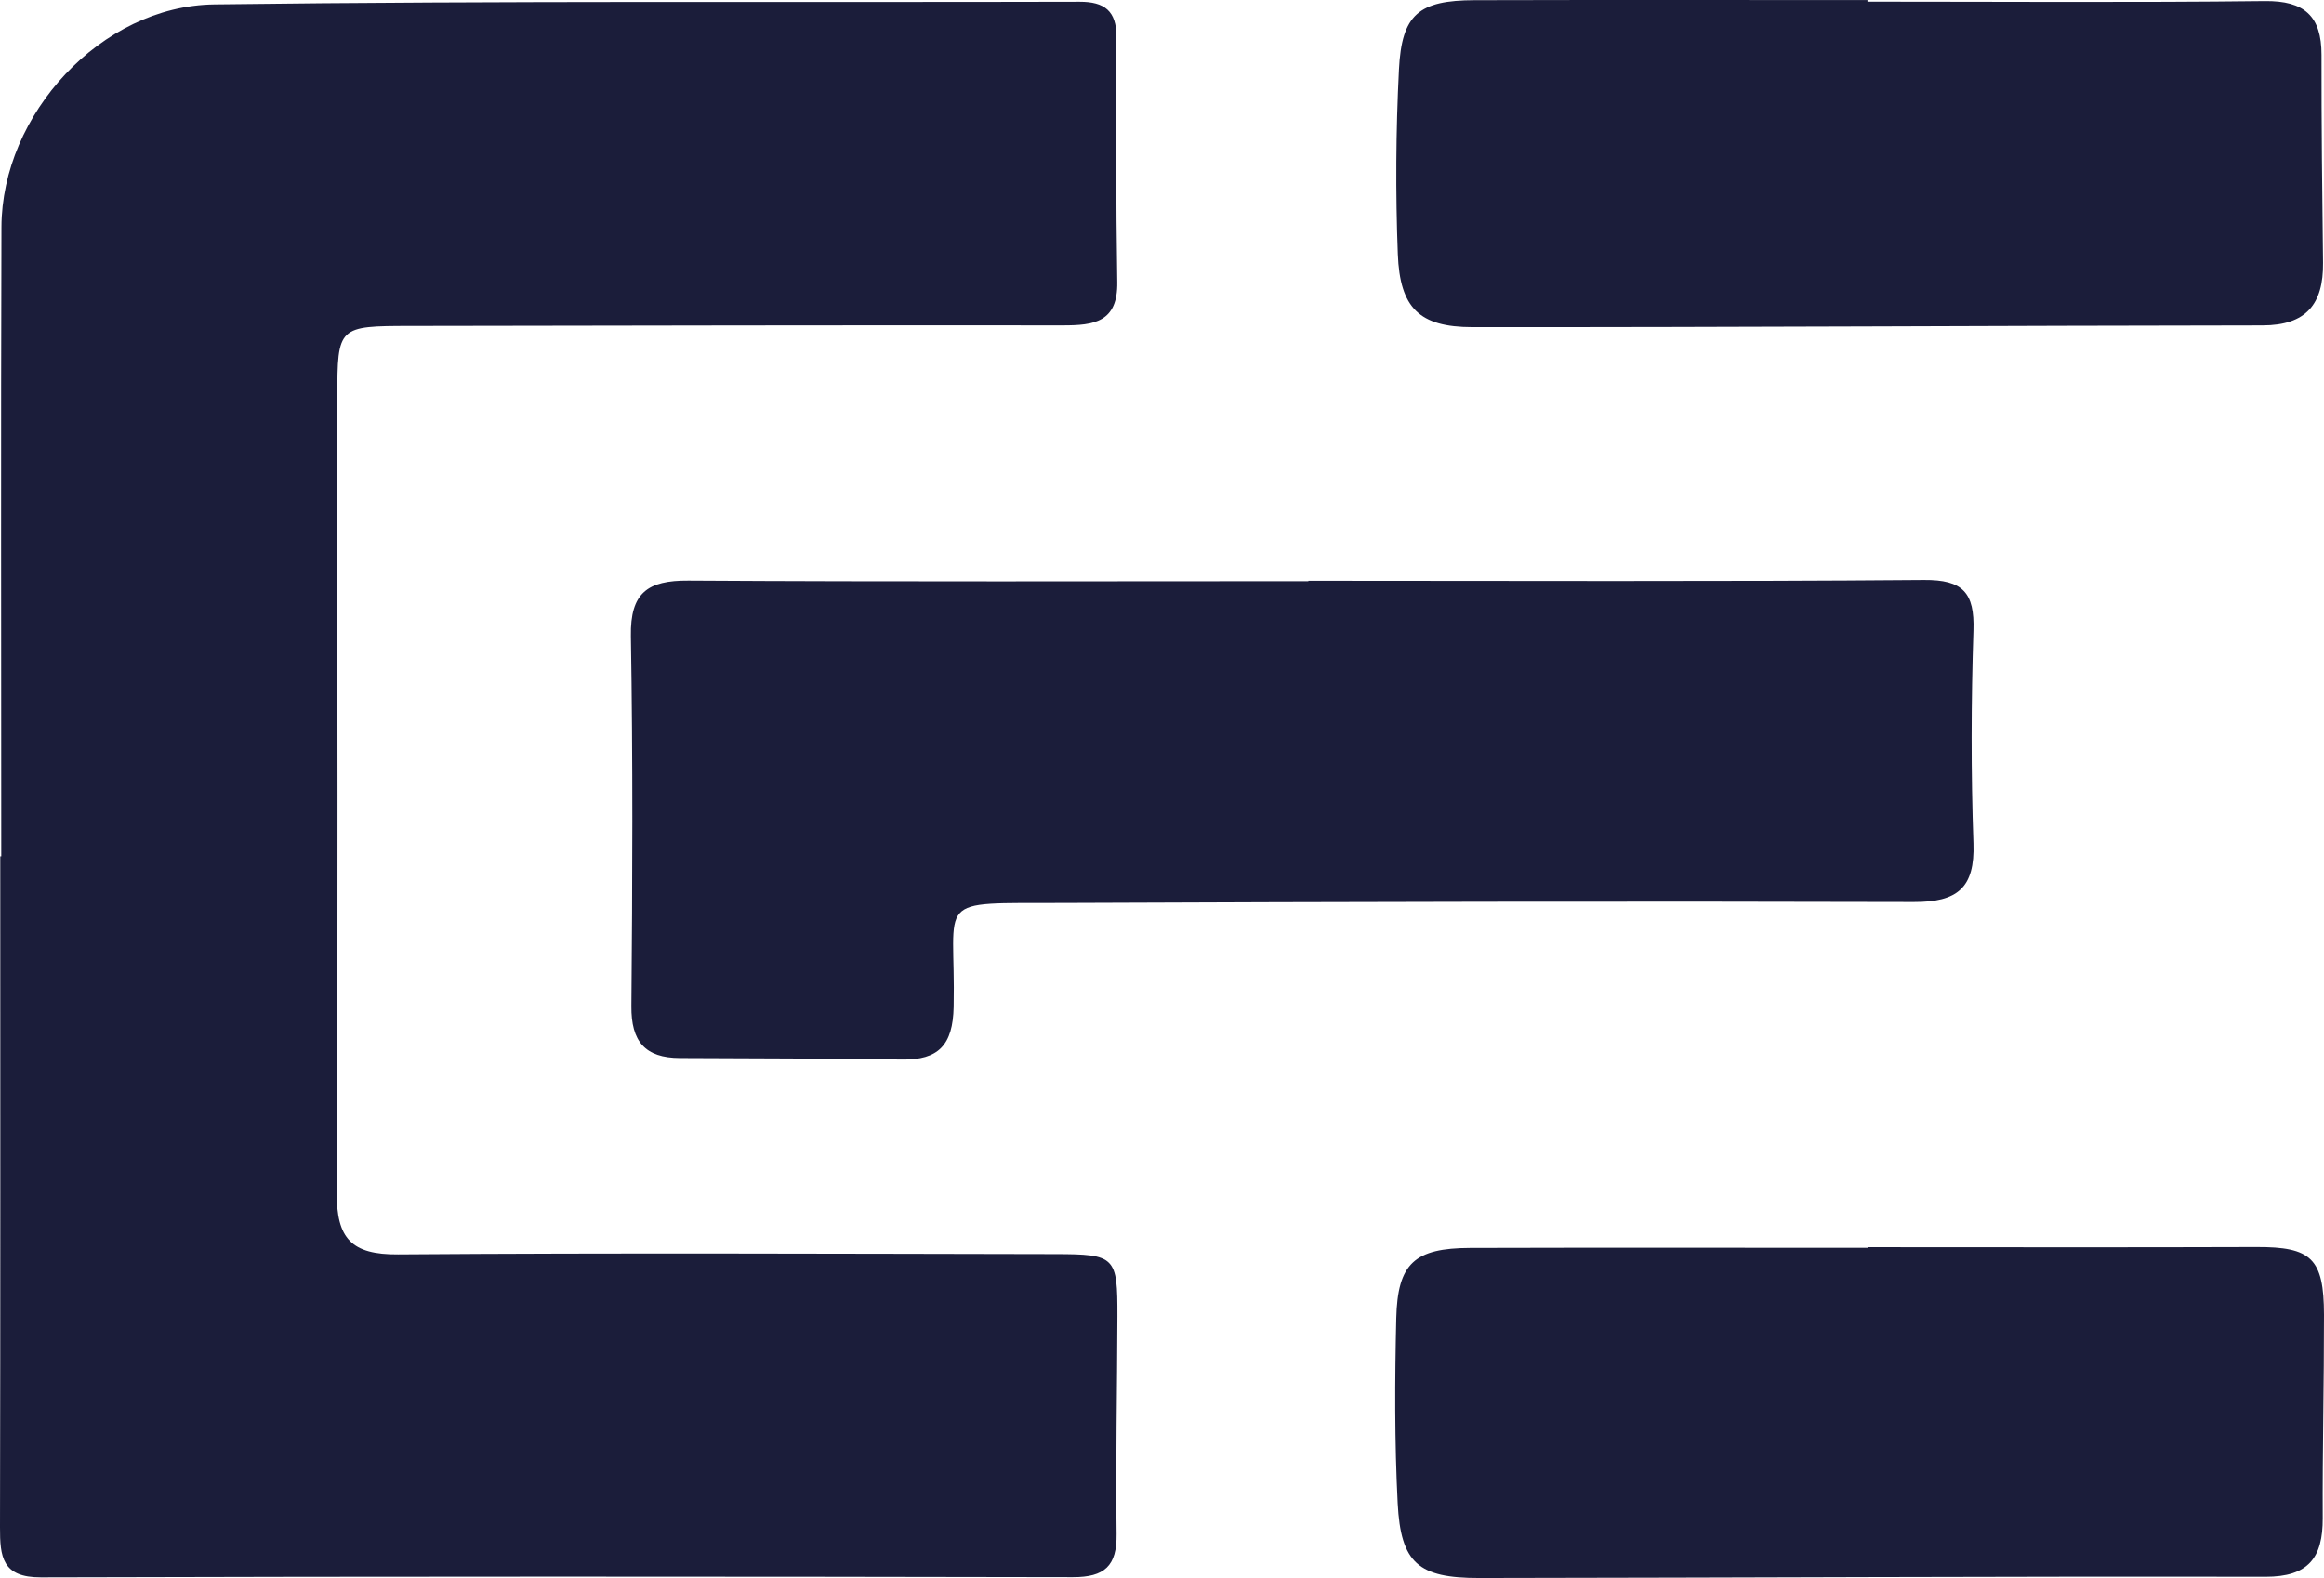 <svg xmlns="http://www.w3.org/2000/svg" id="Calque_1" data-name="Calque 1" viewBox="0 0 964.11 654.83"><defs><style>      .cls-1 {        fill: #1b1d3a;        stroke-width: 0px;      }    </style></defs><path class="cls-1" d="m.52,355.36c0-87.05-.2-174.09.08-261.14C.74,47.59,41.83,2.44,88.9,1.83c119.65-1.56,239.32-.78,358.98-1.1,10.3-.03,15.32,3.8,15.28,14.57-.14,33.92-.21,67.85.34,101.76.27,16.66-9.66,17.97-22.54,17.96-90.23-.1-180.46.1-270.69.24-29.99.05-30.3.09-30.33,29.35-.09,110.09.37,220.18-.24,330.26-.11,19.12,6.14,25.8,25.44,25.66,90.86-.67,181.73-.27,272.6-.12,25.03.04,25.89,1.01,25.82,25.93-.08,30.08-.73,60.17-.34,90.24.17,13.25-4.98,17.93-18.14,17.9-142.7-.28-285.41-.33-428.11.08C.85,654.63-.03,645.94,0,633.79c.2-92.81.11-185.62.11-278.42.13,0,.27,0,.4,0Z"></path><path class="cls-1" d="m542.82,241c85.1,0,170.2.38,255.29-.33,16.26-.14,21.08,5.34,20.57,20.97-.96,29.41-1.04,58.9,0,88.3.66,18.56-6.7,24.42-24.74,24.36-117.73-.34-235.46-.08-353.19.4-54.54.22-44.17-3.13-45.13,43.15-.33,15.86-6.28,22.04-21.46,21.82-30.7-.44-61.41-.53-92.12-.63-14.47-.05-20.23-6.89-20.11-21.5.45-51.19.66-102.4-.21-153.58-.3-17.96,6.92-23.14,23.86-23.03,85.74.53,171.48.24,257.21.24v-.17Z"></path><path class="cls-1" d="m774.93,517.54c53.71,0,107.42.13,161.13-.06,22.73-.08,28.02,4.64,28.05,28.12.04,28.14-.67,56.28-.53,84.41.08,16.44-5.93,24.34-23.79,24.31-108.71-.22-217.42.39-326.14.51-25.24.03-32.54-6.15-33.82-31.07-1.3-25.5-1.19-51.11-.59-76.65.54-22.89,7.58-29.19,30.71-29.26,54.99-.16,109.98-.05,164.98-.05,0-.08,0-.17,0-.25Z"></path><path class="cls-1" d="m774.72.69c54.94,0,109.89.4,164.83-.24,16.43-.19,23.55,6.21,23.53,22.33-.04,28.75.28,57.51.63,86.26.21,17.1-6.97,25.97-25.09,25.99-109.27.1-218.55.8-327.82.72-22.01-.01-30.05-7.99-30.91-30.3-.98-25.5-.82-51.12.47-76.61,1.15-22.94,8.26-28.7,31.4-28.76,54.32-.14,108.64-.05,162.96-.05,0,.22,0,.44,0,.66Z"></path></svg>